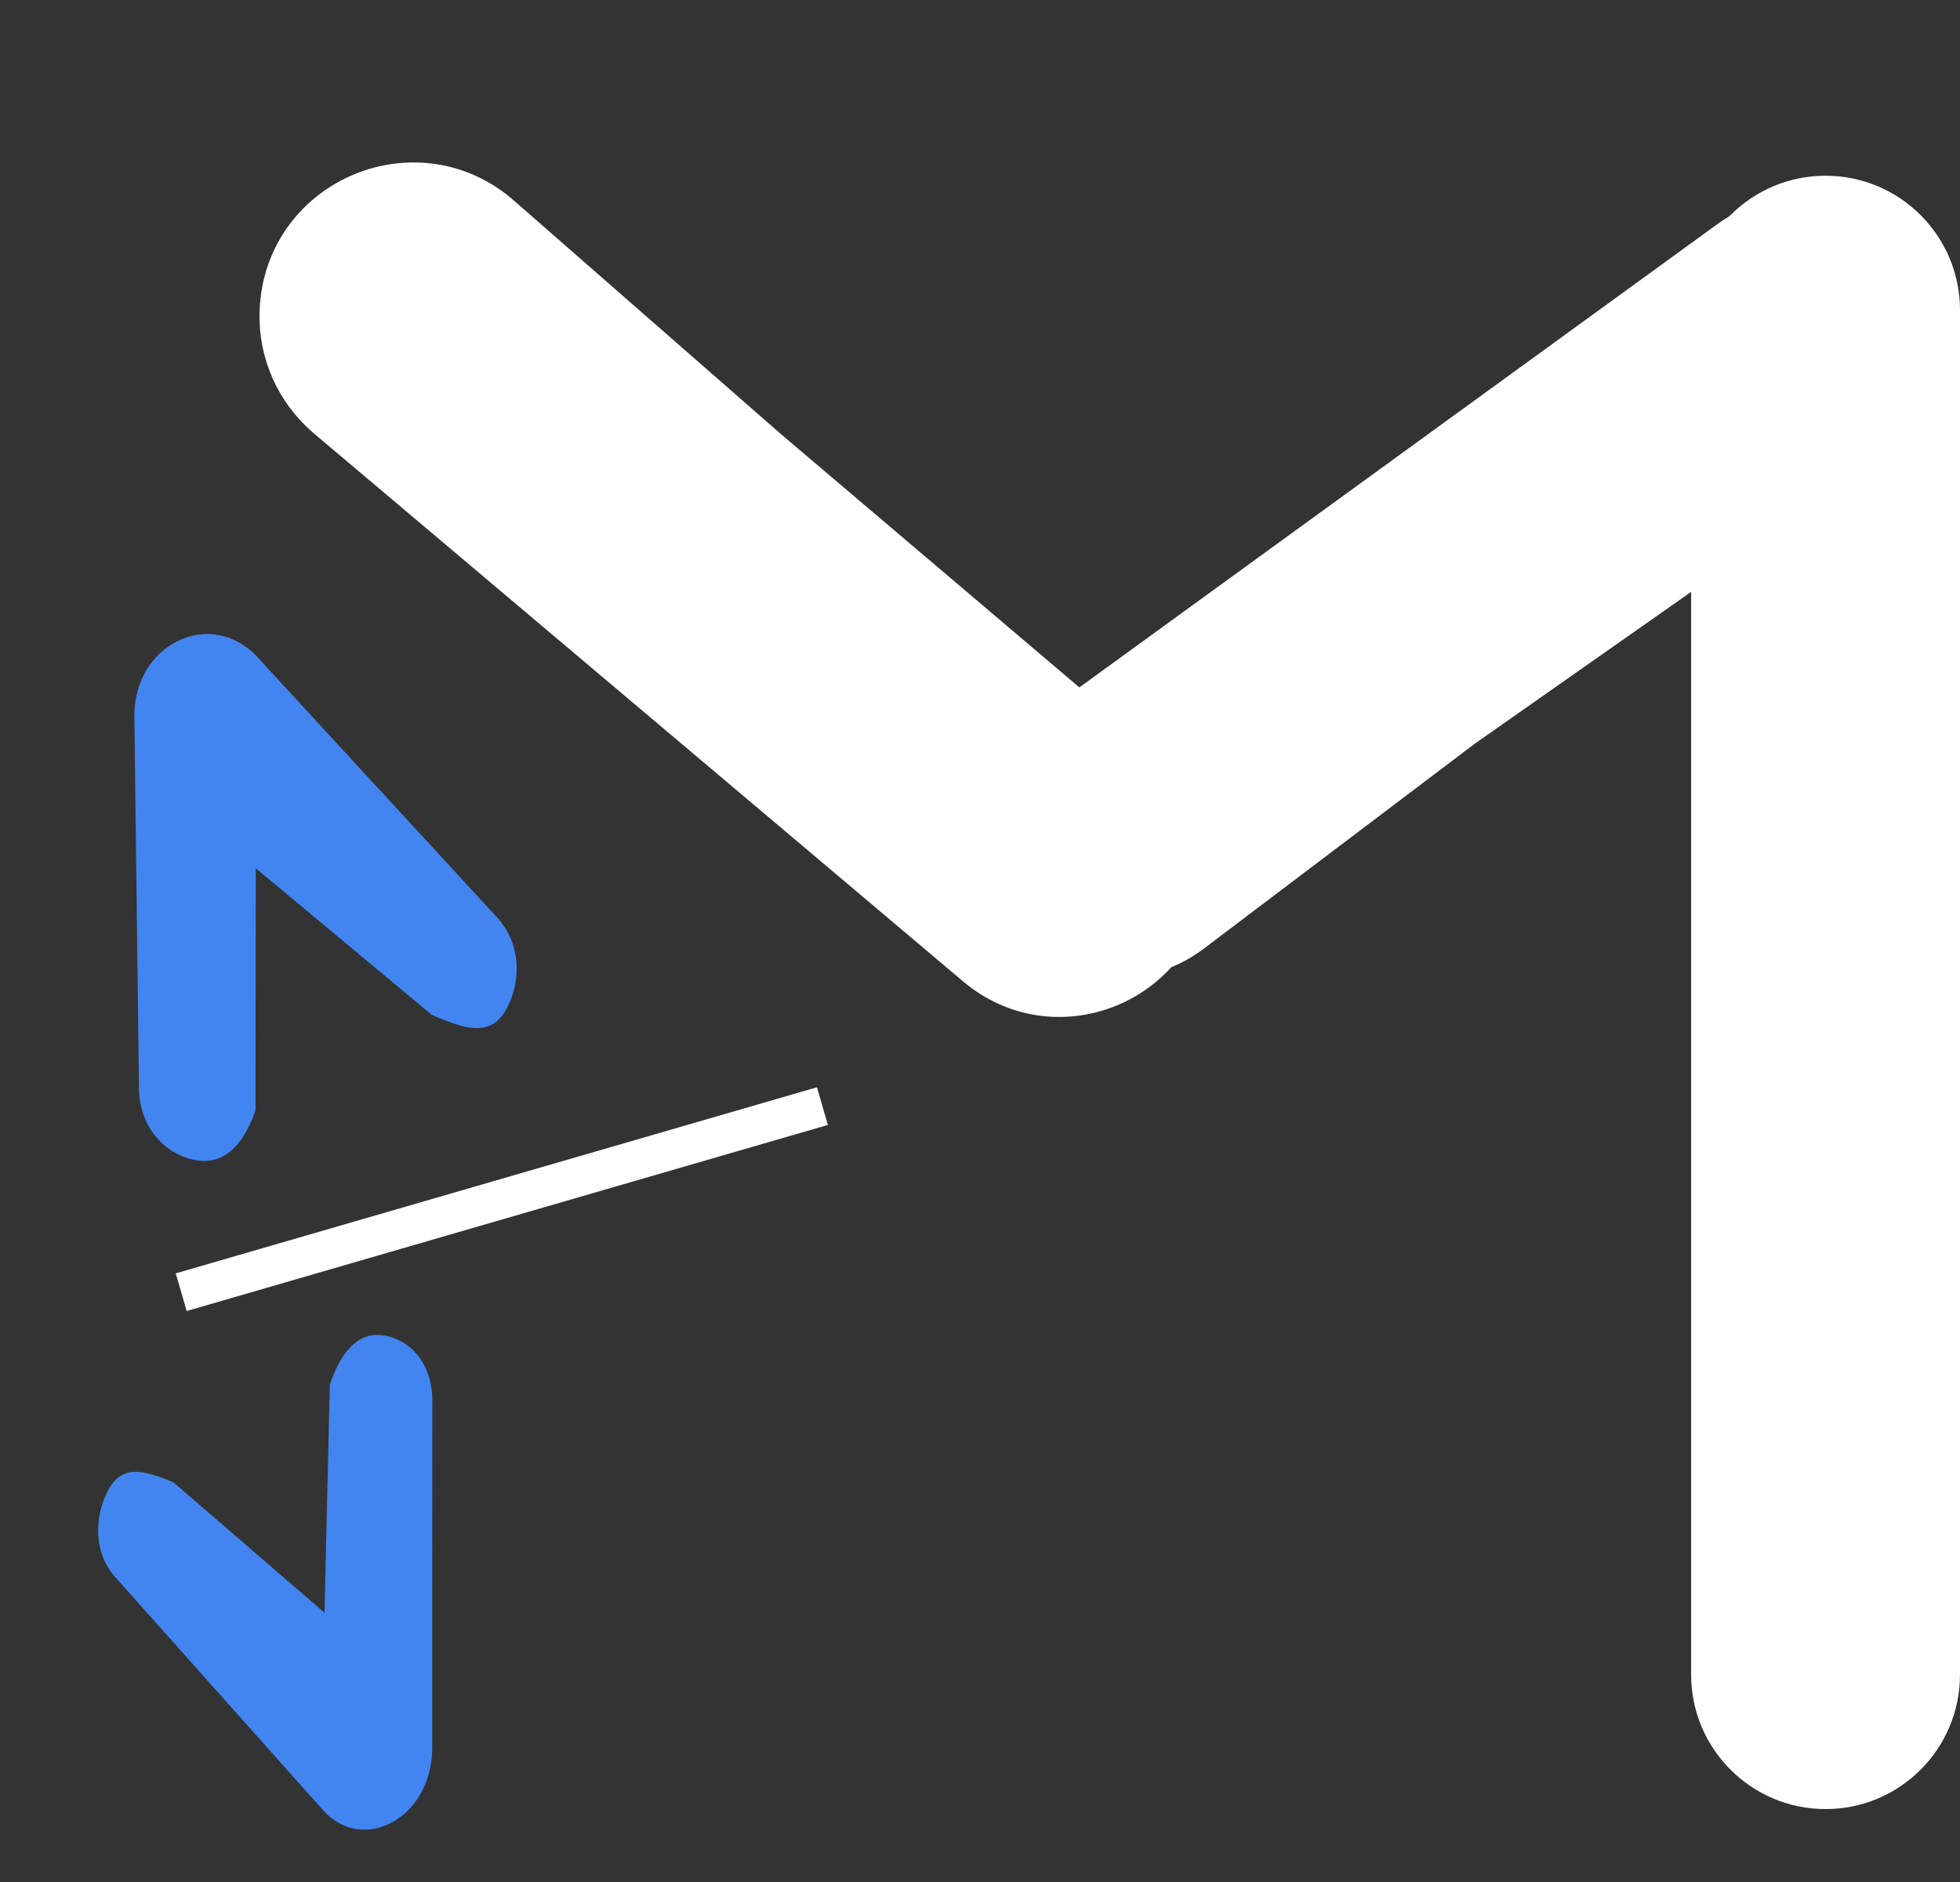 <?xml version="1.0" encoding="UTF-8"?>
<svg xmlns="http://www.w3.org/2000/svg" width="50" height="48" viewBox="0 0 50 48" fill="none">
  <rect x="0" y="0" width="50" height="48" fill="#333333" stroke="none"/>
  <path d="M20.98 28.211L4.623 32.957" stroke="white"></path>
  <path d="M43.141 7.912C43.141 6.018 44.676 4.482 46.57 4.482C48.465 4.482 50 6.018 50 7.912V25.311V42.71C50 44.604 48.465 46.14 46.57 46.14C44.676 46.14 43.141 44.604 43.141 42.71V7.912Z" fill="white"></path>
  <path d="M44.109 6.118C45.908 4.813 48.43 5.736 48.995 7.84L49.043 8.047C49.273 9.194 48.846 10.367 47.95 11.1L47.766 11.24L37.313 18.574L37.307 18.579L37.299 18.585L30.402 23.801C29.077 24.803 27.209 24.591 26.14 23.343L26.038 23.219C24.992 21.866 25.23 19.934 26.545 18.872L26.676 18.773L44.109 6.118Z" fill="white" stroke="white"></path>
  <path d="M24.894 24.65C26.887 26.333 29.915 25.157 30.31 22.643L30.34 22.395C30.425 21.393 30.05 20.411 29.329 19.72L29.181 19.585L19.601 11.455L19.595 11.45L12.781 5.492C10.736 3.704 7.563 4.911 7.16 7.529L7.13 7.787C7.046 8.818 7.434 9.827 8.178 10.535L8.331 10.673L24.894 24.65Z" fill="white" stroke="white"></path>
  <path d="M13.054 25.43C13.014 25.543 12.964 25.651 12.908 25.752C12.53 26.424 11.928 26.288 11.01 25.88L6.525 22.146L6.518 28.323C6.153 29.348 5.618 29.733 4.919 29.575C4.221 29.418 3.525 28.767 3.544 27.665L3.427 18.217C3.441 17.379 3.87 16.667 4.546 16.343C5.223 16.018 5.981 16.161 6.525 16.714L12.623 23.336C13.234 23.957 13.286 24.783 13.054 25.43Z" fill="#4285F0"></path>
  <path d="M2.623 38.323C2.66 38.215 2.704 38.112 2.755 38.015C3.096 37.366 3.624 37.467 4.429 37.809L8.278 41.132L8.414 35.314C8.748 34.336 9.223 33.951 9.837 34.067C10.45 34.183 11.056 34.763 11.028 35.798L11.025 44.66C11.003 45.448 10.617 46.135 10.018 46.469C9.418 46.805 8.751 46.705 8.278 46.21L2.98 40.269C2.448 39.713 2.412 38.941 2.623 38.323Z" fill="#4285F0"></path>
</svg>

